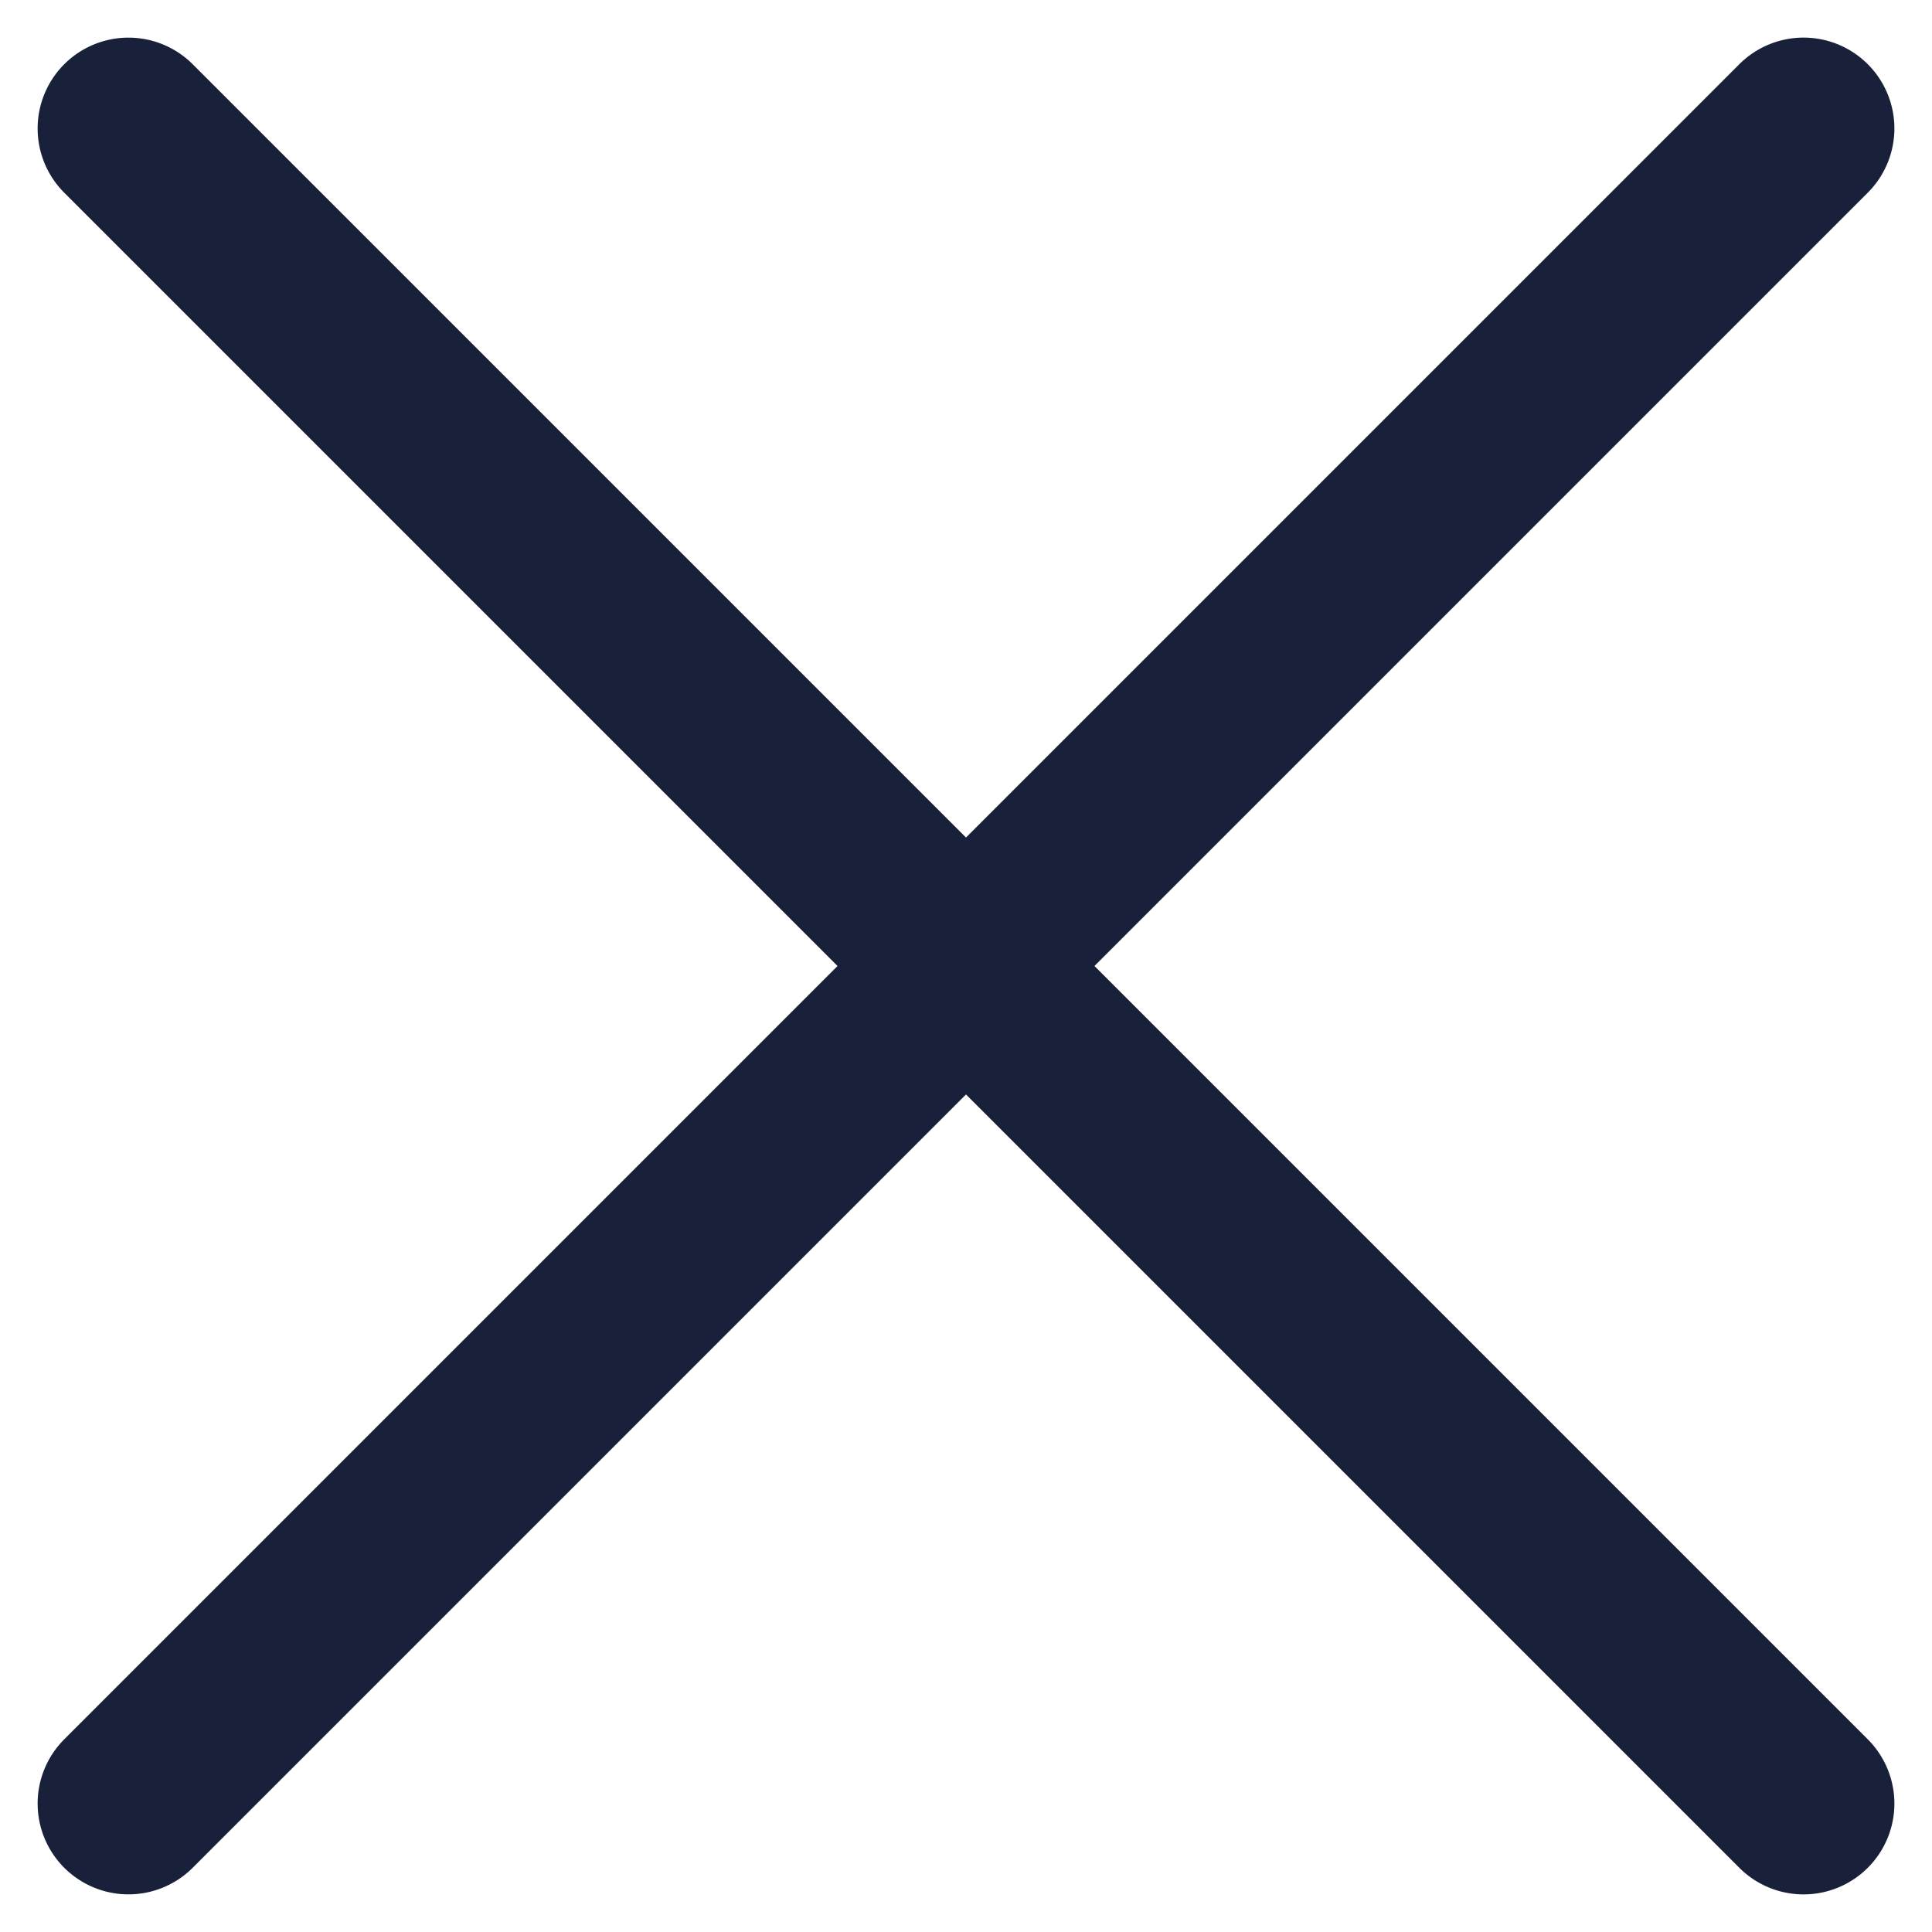 <svg xmlns="http://www.w3.org/2000/svg" width="21.269" height="21.269" viewBox="0 0 21.269 21.269">
  <g id="Group_12854" data-name="Group 12854" transform="translate(-317.365 -28.218)">
    <path id="Line_183" data-name="Line 183" d="M0,27.079a1,1,0,0,1-1-1V0A1,1,0,0,1,0-1,1,1,0,0,1,1,0V26.079A1,1,0,0,1,0,27.079Z" transform="translate(337.22 29.632) rotate(45)" fill="#19213a"/>
    <path id="Line_184" data-name="Line 184" d="M0,27.079a1,1,0,0,1-1-1V0A1,1,0,0,1,0-1,1,1,0,0,1,1,0V26.079A1,1,0,0,1,0,27.079Z" transform="translate(337.22 48.073) rotate(135)" fill="#19213a"/>
  </g>
</svg>

